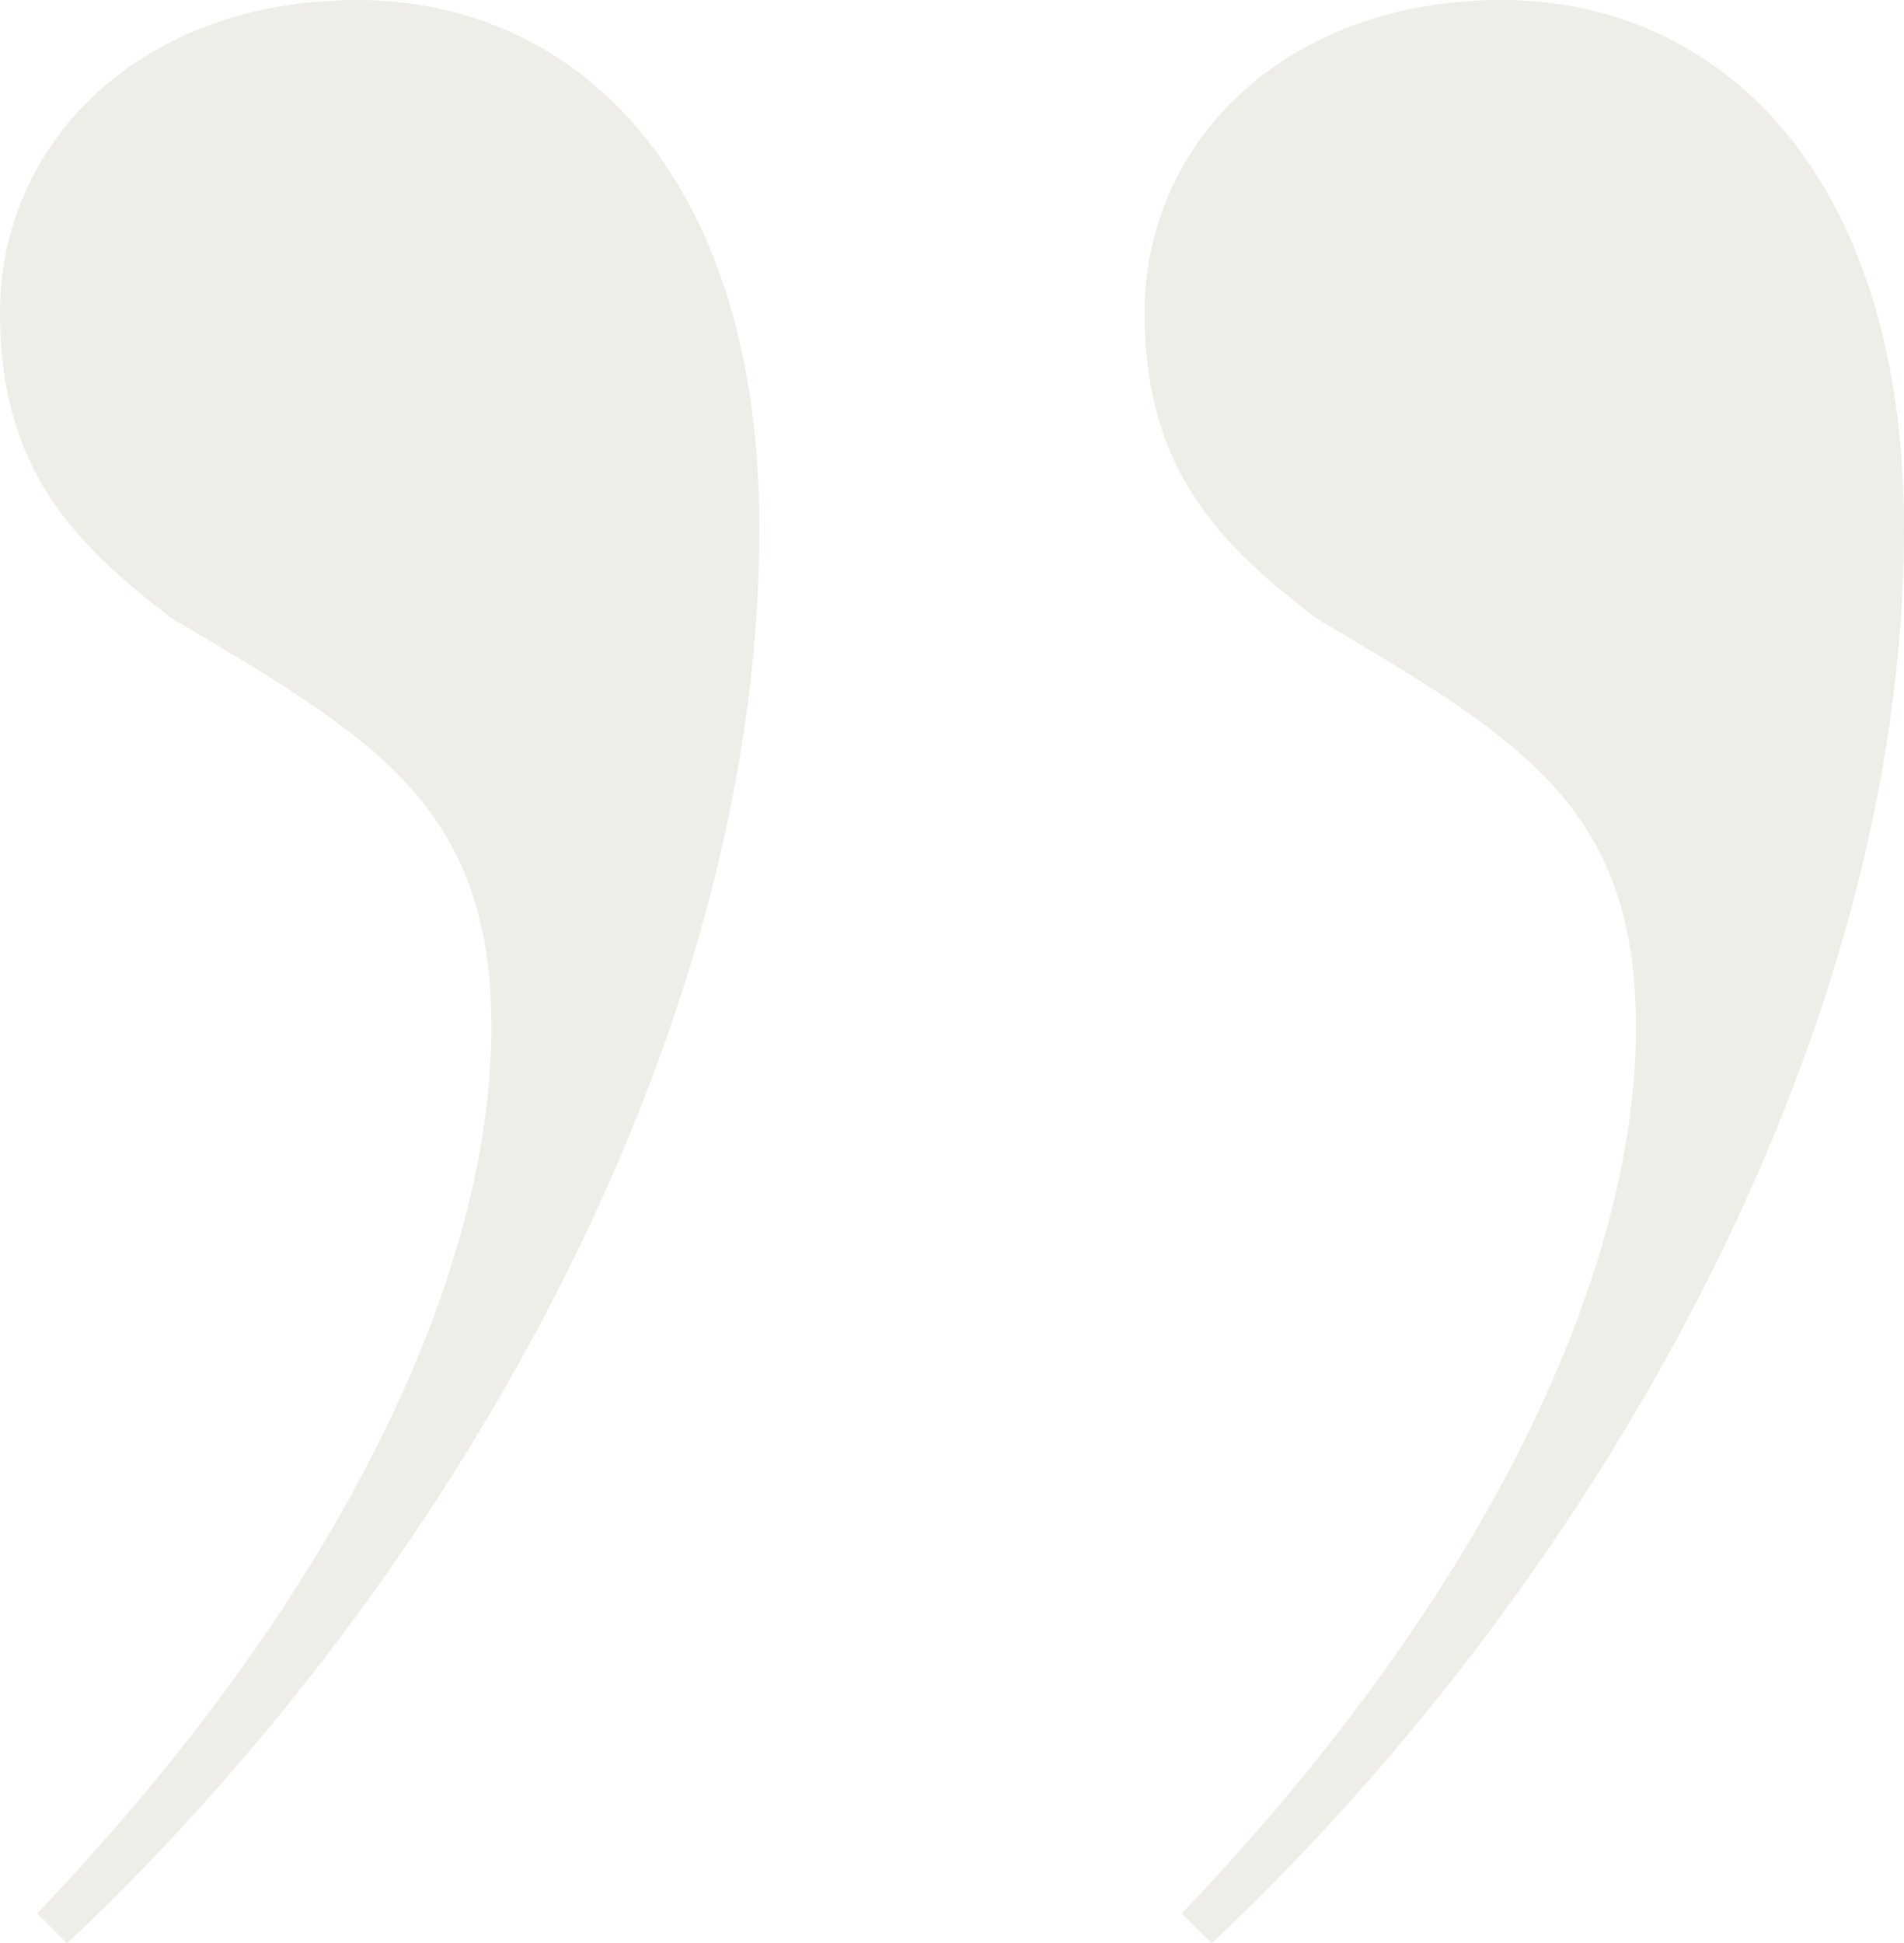 <?xml version="1.0" encoding="UTF-8"?><svg id="_レイヤー_2" xmlns="http://www.w3.org/2000/svg" viewBox="0 0 57.34 58.52"><defs><style>.cls-1{fill:#c9c1ae;}.cls-2{opacity:.3;}</style></defs><g id="design"><g class="cls-2"><path class="cls-1" d="M36.49,58.52l-.9-.9c9.42-9.87,13.68-19.51,13.68-26.68,0-6.73-3.59-8.74-9.64-12.33-2.92-2.24-5.16-4.48-5.16-9.19,0-5.16,4.26-9.42,10.76-9.42s12.11,5.16,12.11,15.92c0,15.47-9.42,31.84-20.85,42.6Z"/></g><g class="cls-2"><path class="cls-1" d="M2.02,58.52l-.9-.9c9.42-9.87,13.68-19.51,13.68-26.68,0-6.73-3.59-8.74-9.64-12.33C2.24,16.37,0,14.13,0,9.42,0,4.26,4.26,0,10.76,0s12.11,5.16,12.11,15.92c0,15.47-9.42,31.84-20.85,42.6Z"/></g></g></svg>